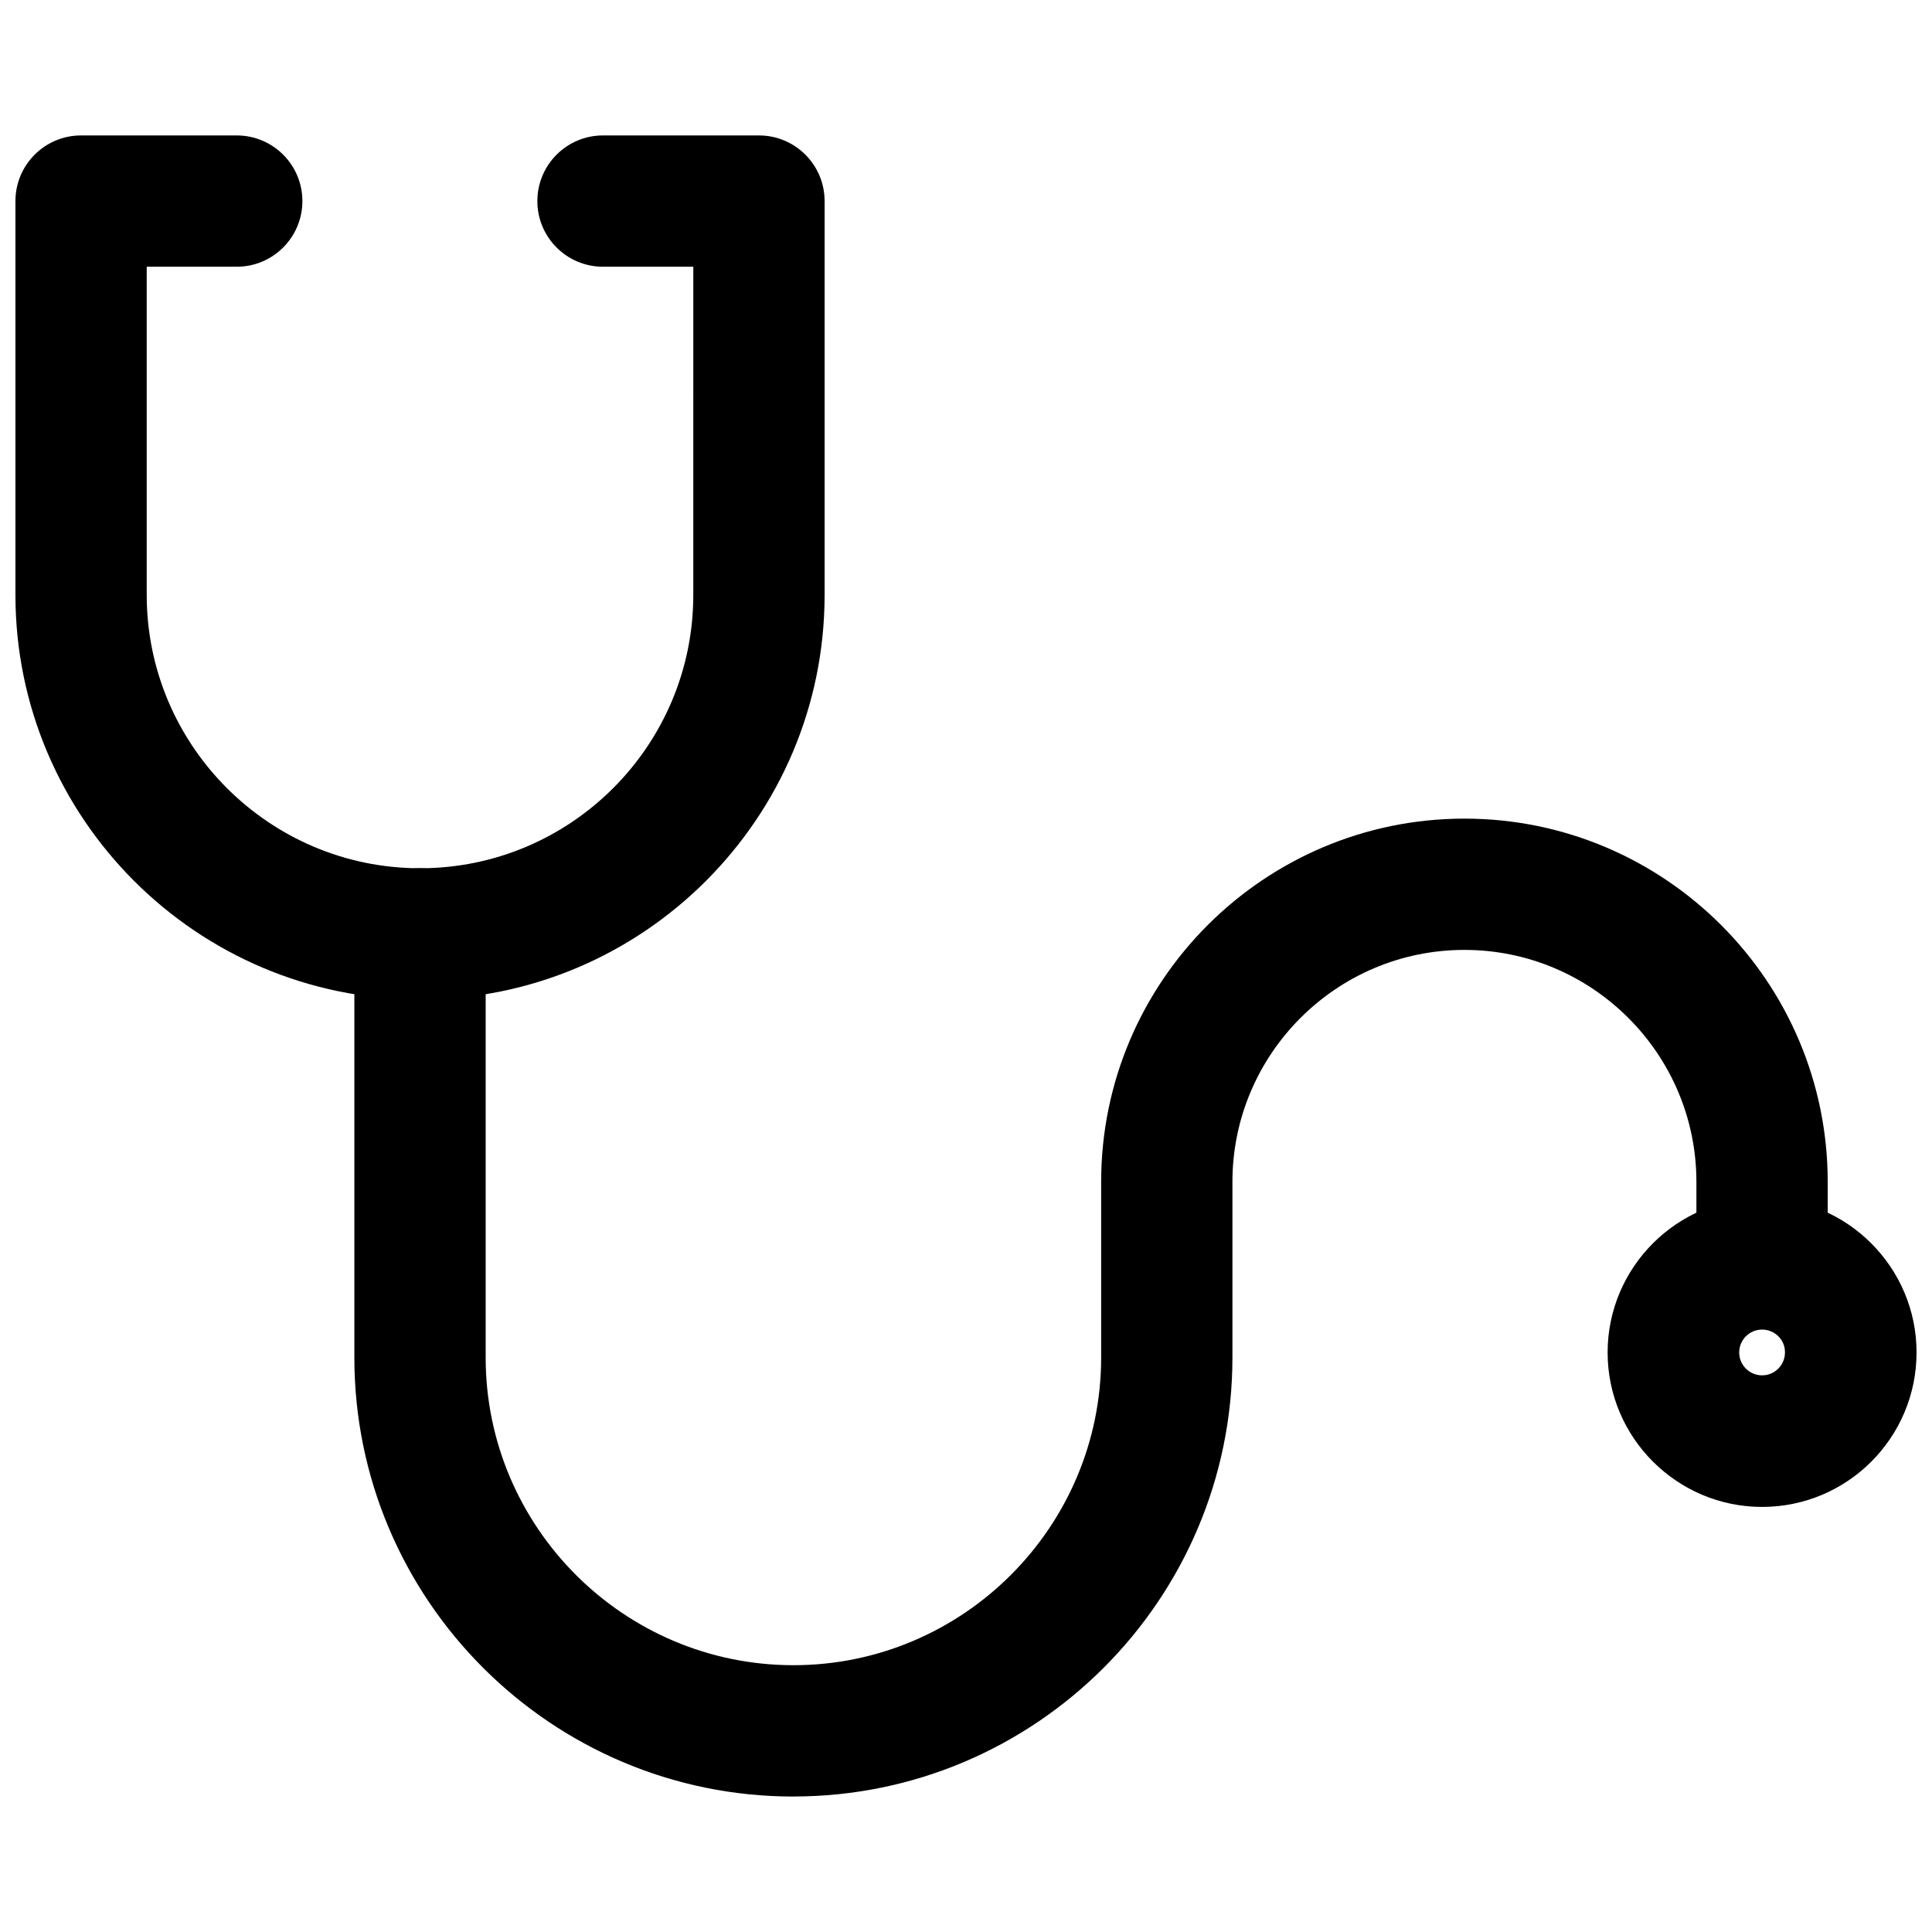 <?xml version="1.0" encoding="UTF-8"?>
<!-- Uploaded to: SVG Find, www.svgrepo.com, Generator: SVG Find Mixer Tools -->
<svg width="800px" height="800px" version="1.1" viewBox="144 144 512 512" xmlns="http://www.w3.org/2000/svg">
 <defs>
  <clipPath id="b">
   <path d="m148.09 179h214.91v230h-214.91z"/>
  </clipPath>
  <clipPath id="a">
   <path d="m570 461h81.902v83h-81.902z"/>
  </clipPath>
 </defs>
 <g clip-path="url(#b)">
  <path d="m255.31 408.89c-59.121 0-107.22-48.098-107.22-107.22v-104.38c0-9.605 7.793-17.398 17.398-17.398h41.25c9.605 0 17.398 7.793 17.398 17.398-0.004 9.605-7.797 17.398-17.398 17.398h-23.855v86.984c0 39.91 32.512 72.422 72.422 72.422 39.988 0 72.422-32.512 72.422-72.422l0.004-86.984h-23.93c-9.605 0-17.398-7.793-17.398-17.398s7.793-17.398 17.398-17.398h41.328c9.605 0 17.398 7.793 17.398 17.398v104.38c-0.004 59.121-48.102 107.22-107.22 107.22z"/>
 </g>
 <path d="m354.26 620.1c-64.156 0-116.35-52.191-116.35-116.35v-112.26c0-9.605 7.793-17.398 17.398-17.398s17.398 7.793 17.398 17.398v112.25c0 44.949 36.605 81.555 81.555 81.555s81.555-36.605 81.555-81.555v-46.523c0-53.137 43.219-96.273 96.273-96.273 53.137 0 96.273 43.219 96.273 96.273v21.648c0 9.605-7.793 17.398-17.398 17.398s-17.398-7.793-17.398-17.398v-21.648c0-33.93-27.629-61.48-61.48-61.48-33.93 0-61.48 27.629-61.48 61.48v46.523c0 64.16-52.191 116.35-116.35 116.35z"/>
 <g clip-path="url(#a)">
  <path d="m610.97 543.35c-22.516 0-40.934-18.344-40.934-40.934 0-22.516 18.344-40.934 40.934-40.934 22.516 0 40.934 18.344 40.934 40.934 0 22.594-18.34 40.934-40.934 40.934zm0-46.996c-3.387 0-6.062 2.754-6.062 6.062 0 3.387 2.754 6.062 6.062 6.062 3.387 0 6.062-2.754 6.062-6.062 0.078-3.309-2.676-6.062-6.062-6.062z"/>
 </g>
</svg>